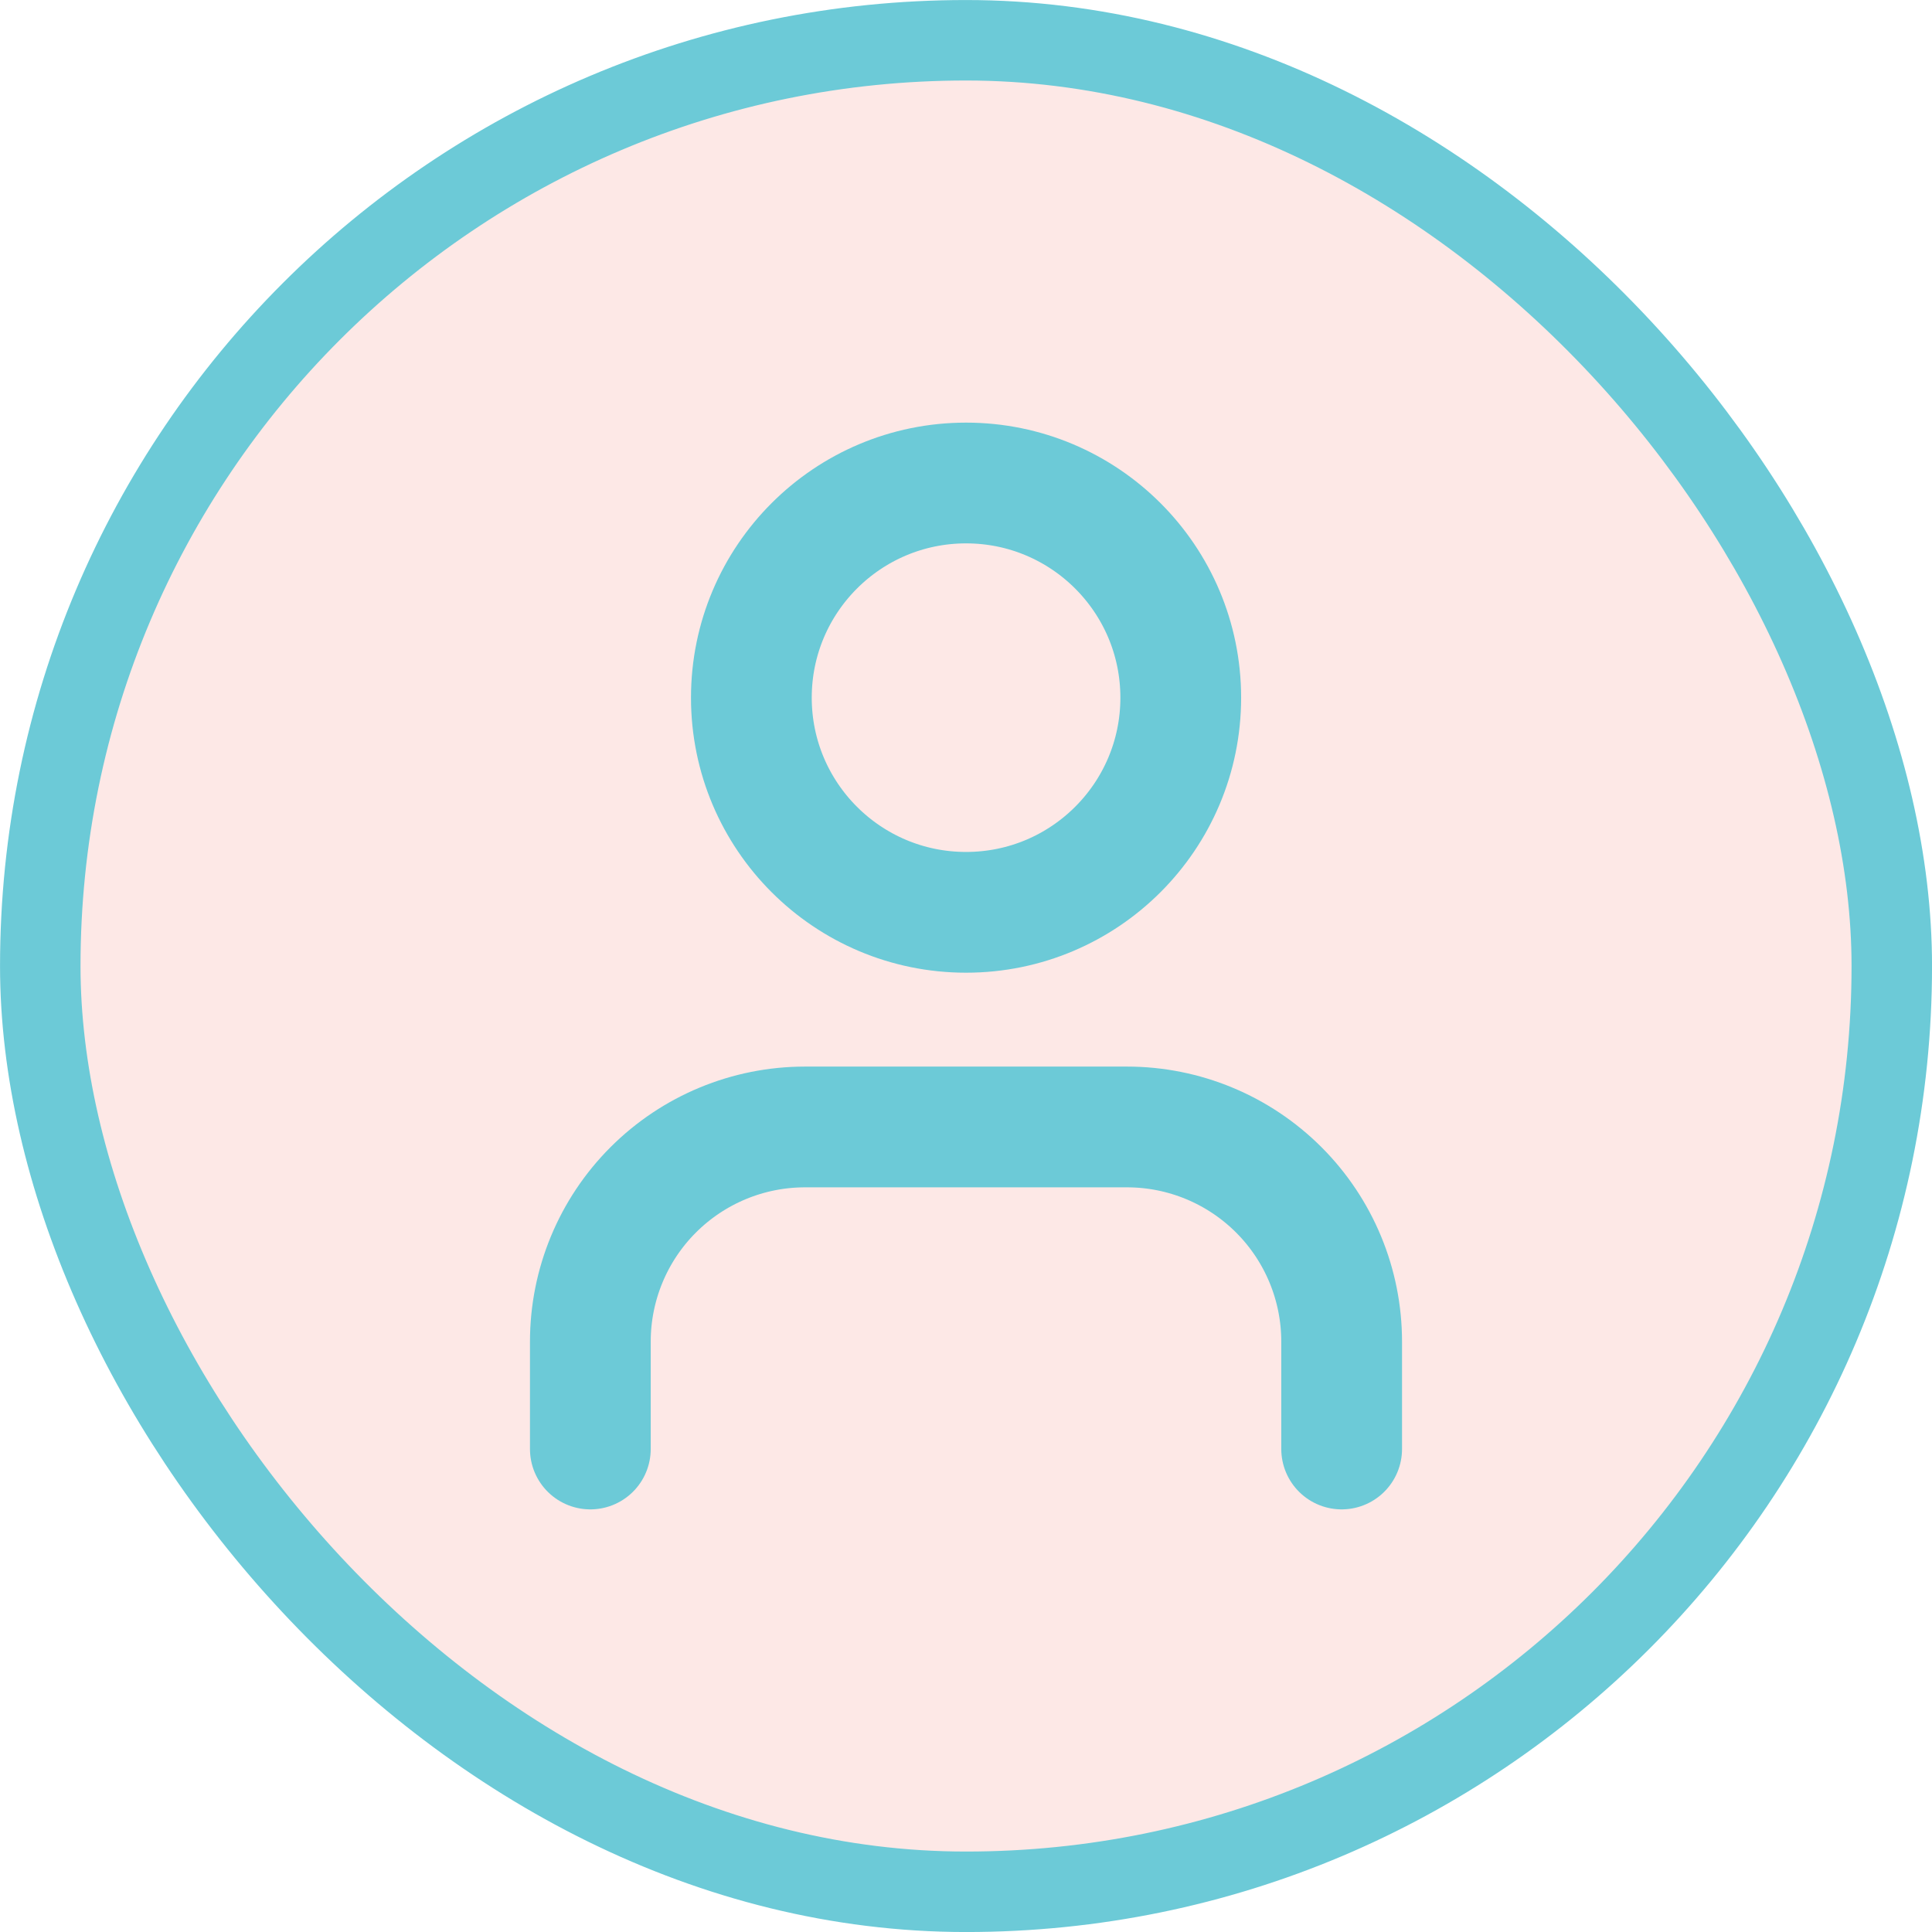 <svg width="32" height="32" viewBox="0 0 32 32" fill="none" xmlns="http://www.w3.org/2000/svg">
<rect x="0.667" y="0.667" width="30.667" height="30.667" rx="15.333" fill="#EA3F2D" fill-opacity="0.12"/>
<rect x="0.667" y="0.667" width="30.667" height="30.667" rx="15.333" stroke="#6CCAD7" stroke-width="1.333"/>
<path d="M22.222 24V22.222C22.222 21.279 21.848 20.375 21.181 19.708C20.514 19.041 19.61 18.666 18.667 18.666H13.333C12.39 18.666 11.486 19.041 10.819 19.708C10.152 20.375 9.778 21.279 9.778 22.222V24" stroke="#6CCAD7" stroke-width="2" stroke-linecap="round" stroke-linejoin="round"/>
<path d="M16.001 15.111C17.965 15.111 19.557 13.519 19.557 11.556C19.557 9.592 17.965 8 16.001 8C14.037 8 12.445 9.592 12.445 11.556C12.445 13.519 14.037 15.111 16.001 15.111Z" stroke="#6CCAD7" stroke-width="2" stroke-linecap="round" stroke-linejoin="round"/>
</svg>
